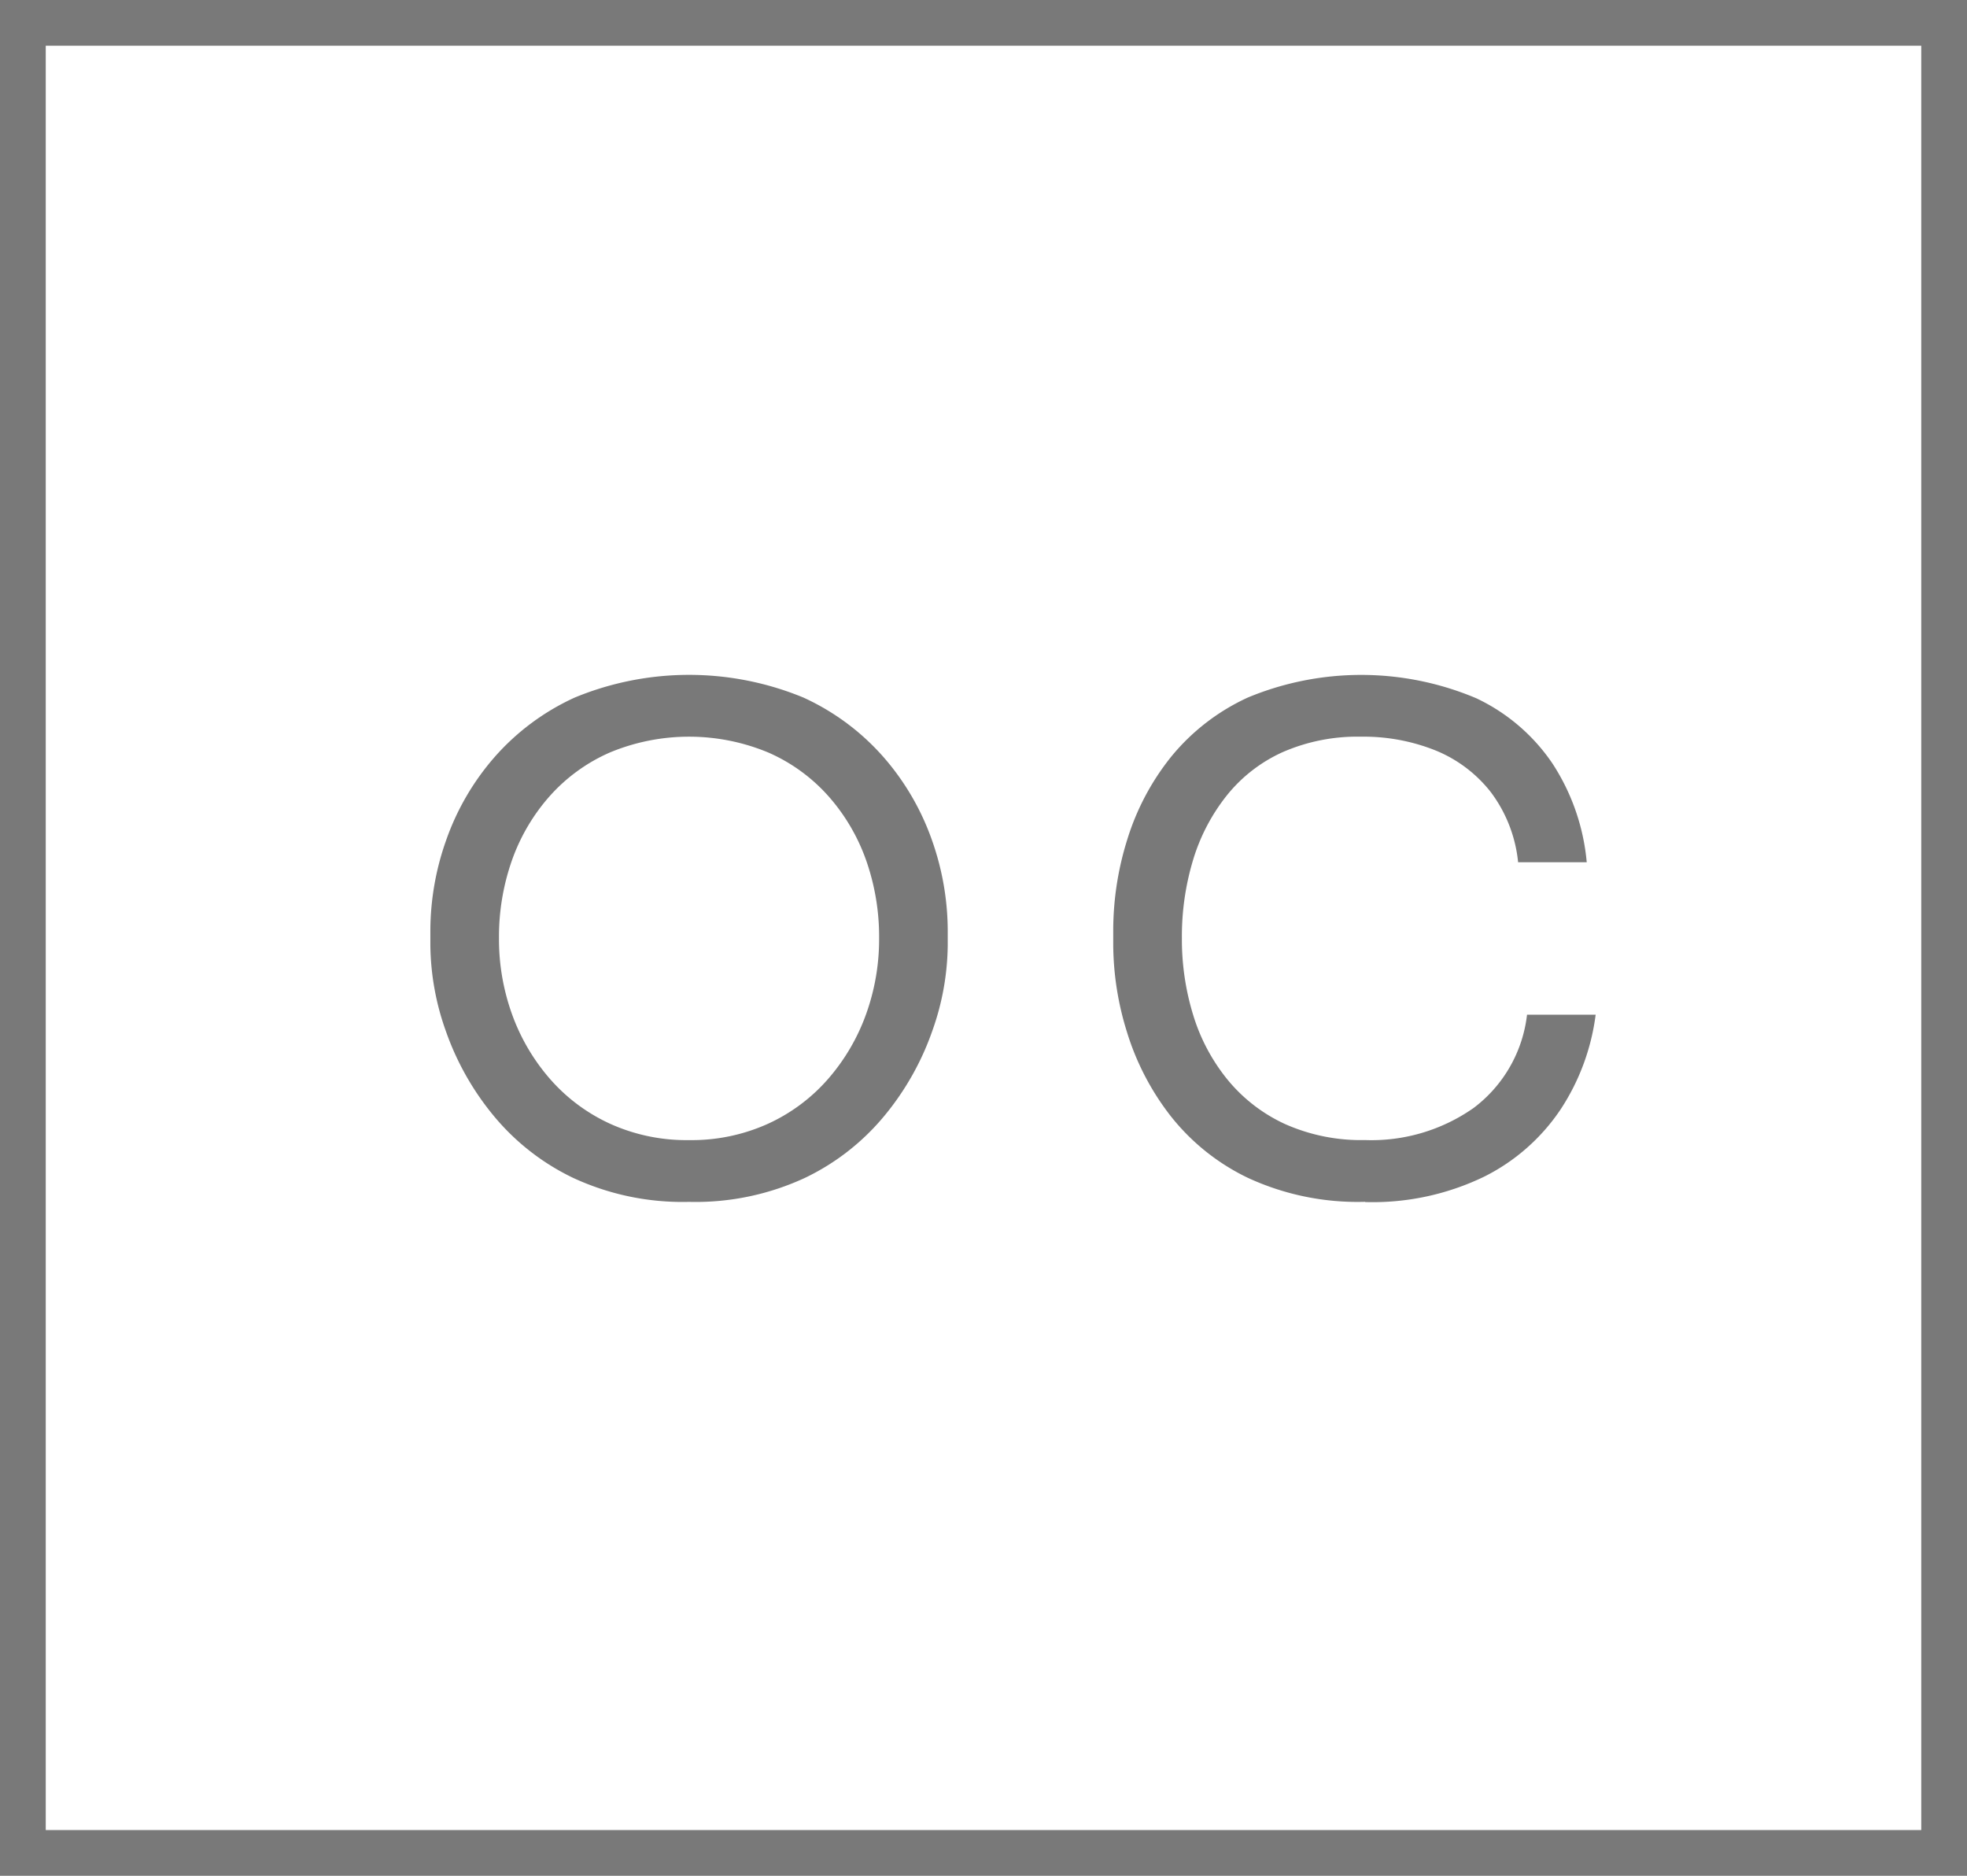<?xml version="1.0" encoding="UTF-8"?> <svg xmlns="http://www.w3.org/2000/svg" width="43" height="41" viewBox="0 0 43 41"><g id="Groupe_252" data-name="Groupe 252" transform="translate(-7346 323)"><rect id="Rectangle_209" data-name="Rectangle 209" width="42" height="40" transform="translate(7346.5 -322.5)" fill="none" stroke="#797979" stroke-width="1"></rect><path id="Tracé_292" data-name="Tracé 292" d="M510.063,27.27a5.678,5.678,0,0,1-2.535-.525,5.121,5.121,0,0,1-1.755-1.38,6.024,6.024,0,0,1-1.027-1.83,5.724,5.724,0,0,1-.338-1.874v-.33a5.938,5.938,0,0,1,.345-1.965,5.542,5.542,0,0,1,1.05-1.808,5.2,5.2,0,0,1,1.763-1.312,6.548,6.548,0,0,1,4.995,0,5.209,5.209,0,0,1,1.762,1.312,5.562,5.562,0,0,1,1.051,1.808,5.961,5.961,0,0,1,.344,1.965v.33a5.7,5.7,0,0,1-.338,1.874,6.026,6.026,0,0,1-1.027,1.83,5.122,5.122,0,0,1-1.755,1.38,5.678,5.678,0,0,1-2.535.525m0-1.35a4.048,4.048,0,0,0,1.732-.36,3.882,3.882,0,0,0,1.313-.983,4.43,4.43,0,0,0,.825-1.409,4.836,4.836,0,0,0,.285-1.658,5.038,5.038,0,0,0-.285-1.71,4.25,4.25,0,0,0-.825-1.4,3.789,3.789,0,0,0-1.313-.952,4.508,4.508,0,0,0-3.464,0,3.8,3.8,0,0,0-1.313.952,4.251,4.251,0,0,0-.825,1.4,5.038,5.038,0,0,0-.285,1.71,4.836,4.836,0,0,0,.285,1.658,4.431,4.431,0,0,0,.825,1.409,3.892,3.892,0,0,0,1.313.983,4.048,4.048,0,0,0,1.732.36" transform="translate(6851 -324)" fill="#797979"></path><path id="Tracé_293" data-name="Tracé 293" d="M524.838,27.269a5.716,5.716,0,0,1-2.558-.524,4.778,4.778,0,0,1-1.7-1.366,5.7,5.7,0,0,1-.944-1.822,6.486,6.486,0,0,1-.3-1.9v-.33a6.644,6.644,0,0,1,.308-1.98,5.45,5.45,0,0,1,.953-1.8,4.685,4.685,0,0,1,1.68-1.3,6.458,6.458,0,0,1,4.995.015,4.146,4.146,0,0,1,1.665,1.425,4.718,4.718,0,0,1,.75,2.16h-1.5a3.056,3.056,0,0,0-.6-1.537,2.94,2.94,0,0,0-1.207-.908,4.231,4.231,0,0,0-1.628-.3,4.08,4.08,0,0,0-1.71.337,3.306,3.306,0,0,0-1.222.946,4.208,4.208,0,0,0-.735,1.4,5.775,5.775,0,0,0-.248,1.725,5.614,5.614,0,0,0,.248,1.68,4.151,4.151,0,0,0,.75,1.409,3.532,3.532,0,0,0,1.252.968,4.089,4.089,0,0,0,1.756.352,3.887,3.887,0,0,0,2.369-.7,2.977,2.977,0,0,0,1.17-2.04h1.5a4.894,4.894,0,0,1-.757,2.056,4.345,4.345,0,0,1-1.68,1.484,5.6,5.6,0,0,1-2.6.555" transform="translate(6851 -324)" fill="#797979"></path></g></svg> 